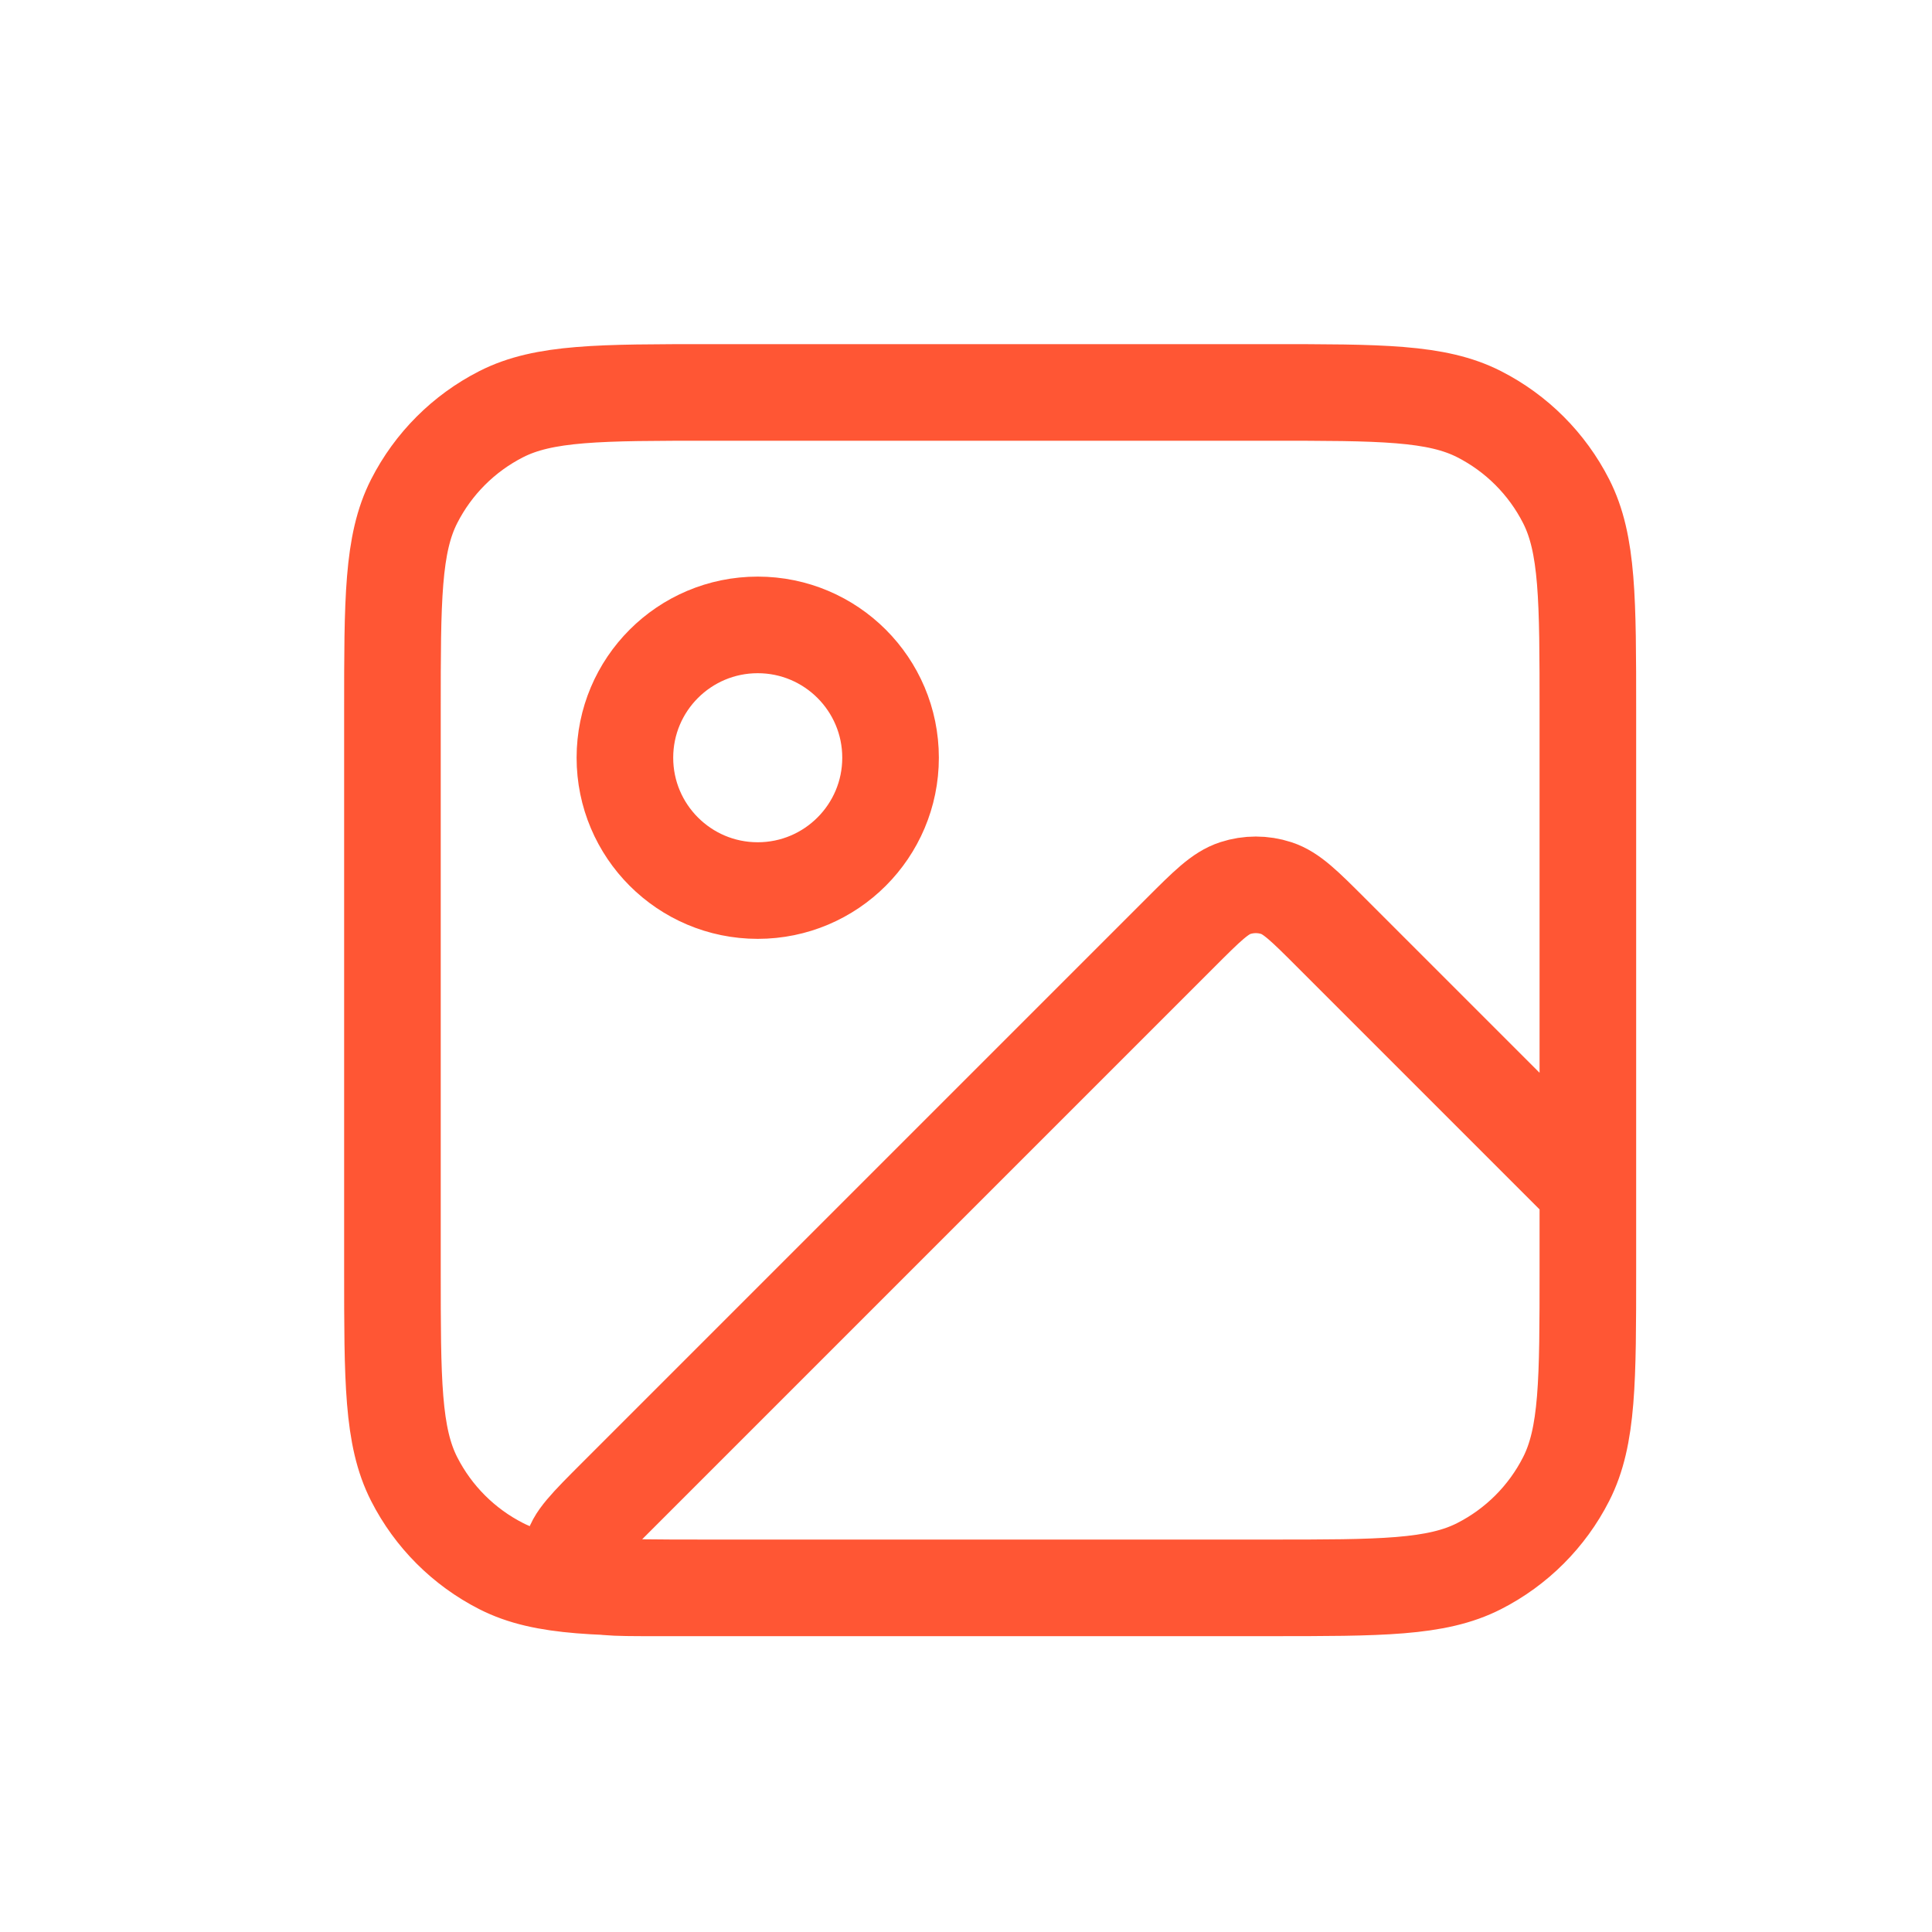 <svg width="40" height="40" viewBox="0 0 40 40" fill="none" xmlns="http://www.w3.org/2000/svg">
<path d="M26.275 32.875H13.531C12.698 32.875 12.281 32.875 12.088 32.71C11.921 32.567 11.832 32.353 11.849 32.134C11.869 31.881 12.164 31.586 12.753 30.997L24.444 19.306C24.989 18.761 25.261 18.489 25.575 18.387C25.851 18.297 26.149 18.297 26.425 18.387C26.739 18.489 27.011 18.761 27.556 19.306L32.875 24.625V26.275M26.275 32.875C28.585 32.875 29.74 32.875 30.623 32.425C31.399 32.03 32.03 31.399 32.425 30.623C32.875 29.74 32.875 28.585 32.875 26.275M26.275 32.875H14.725C12.415 32.875 11.26 32.875 10.377 32.425C9.601 32.03 8.97 31.399 8.575 30.623C8.125 29.74 8.125 28.585 8.125 26.275V14.725C8.125 12.415 8.125 11.26 8.575 10.377C8.97 9.601 9.601 8.97 10.377 8.575C11.26 8.125 12.415 8.125 14.725 8.125H26.275C28.585 8.125 29.74 8.125 30.623 8.575C31.399 8.97 32.03 9.601 32.425 10.377C32.875 11.26 32.875 12.415 32.875 14.725V26.275M18.438 15.688C18.438 17.206 17.206 18.438 15.688 18.438C14.169 18.438 12.938 17.206 12.938 15.688C12.938 14.169 14.169 12.938 15.688 12.938C17.206 12.938 18.438 14.169 18.438 15.688Z" stroke="#FF5634" stroke-width="2" stroke-linecap="round" stroke-linejoin="round"/>
</svg>
